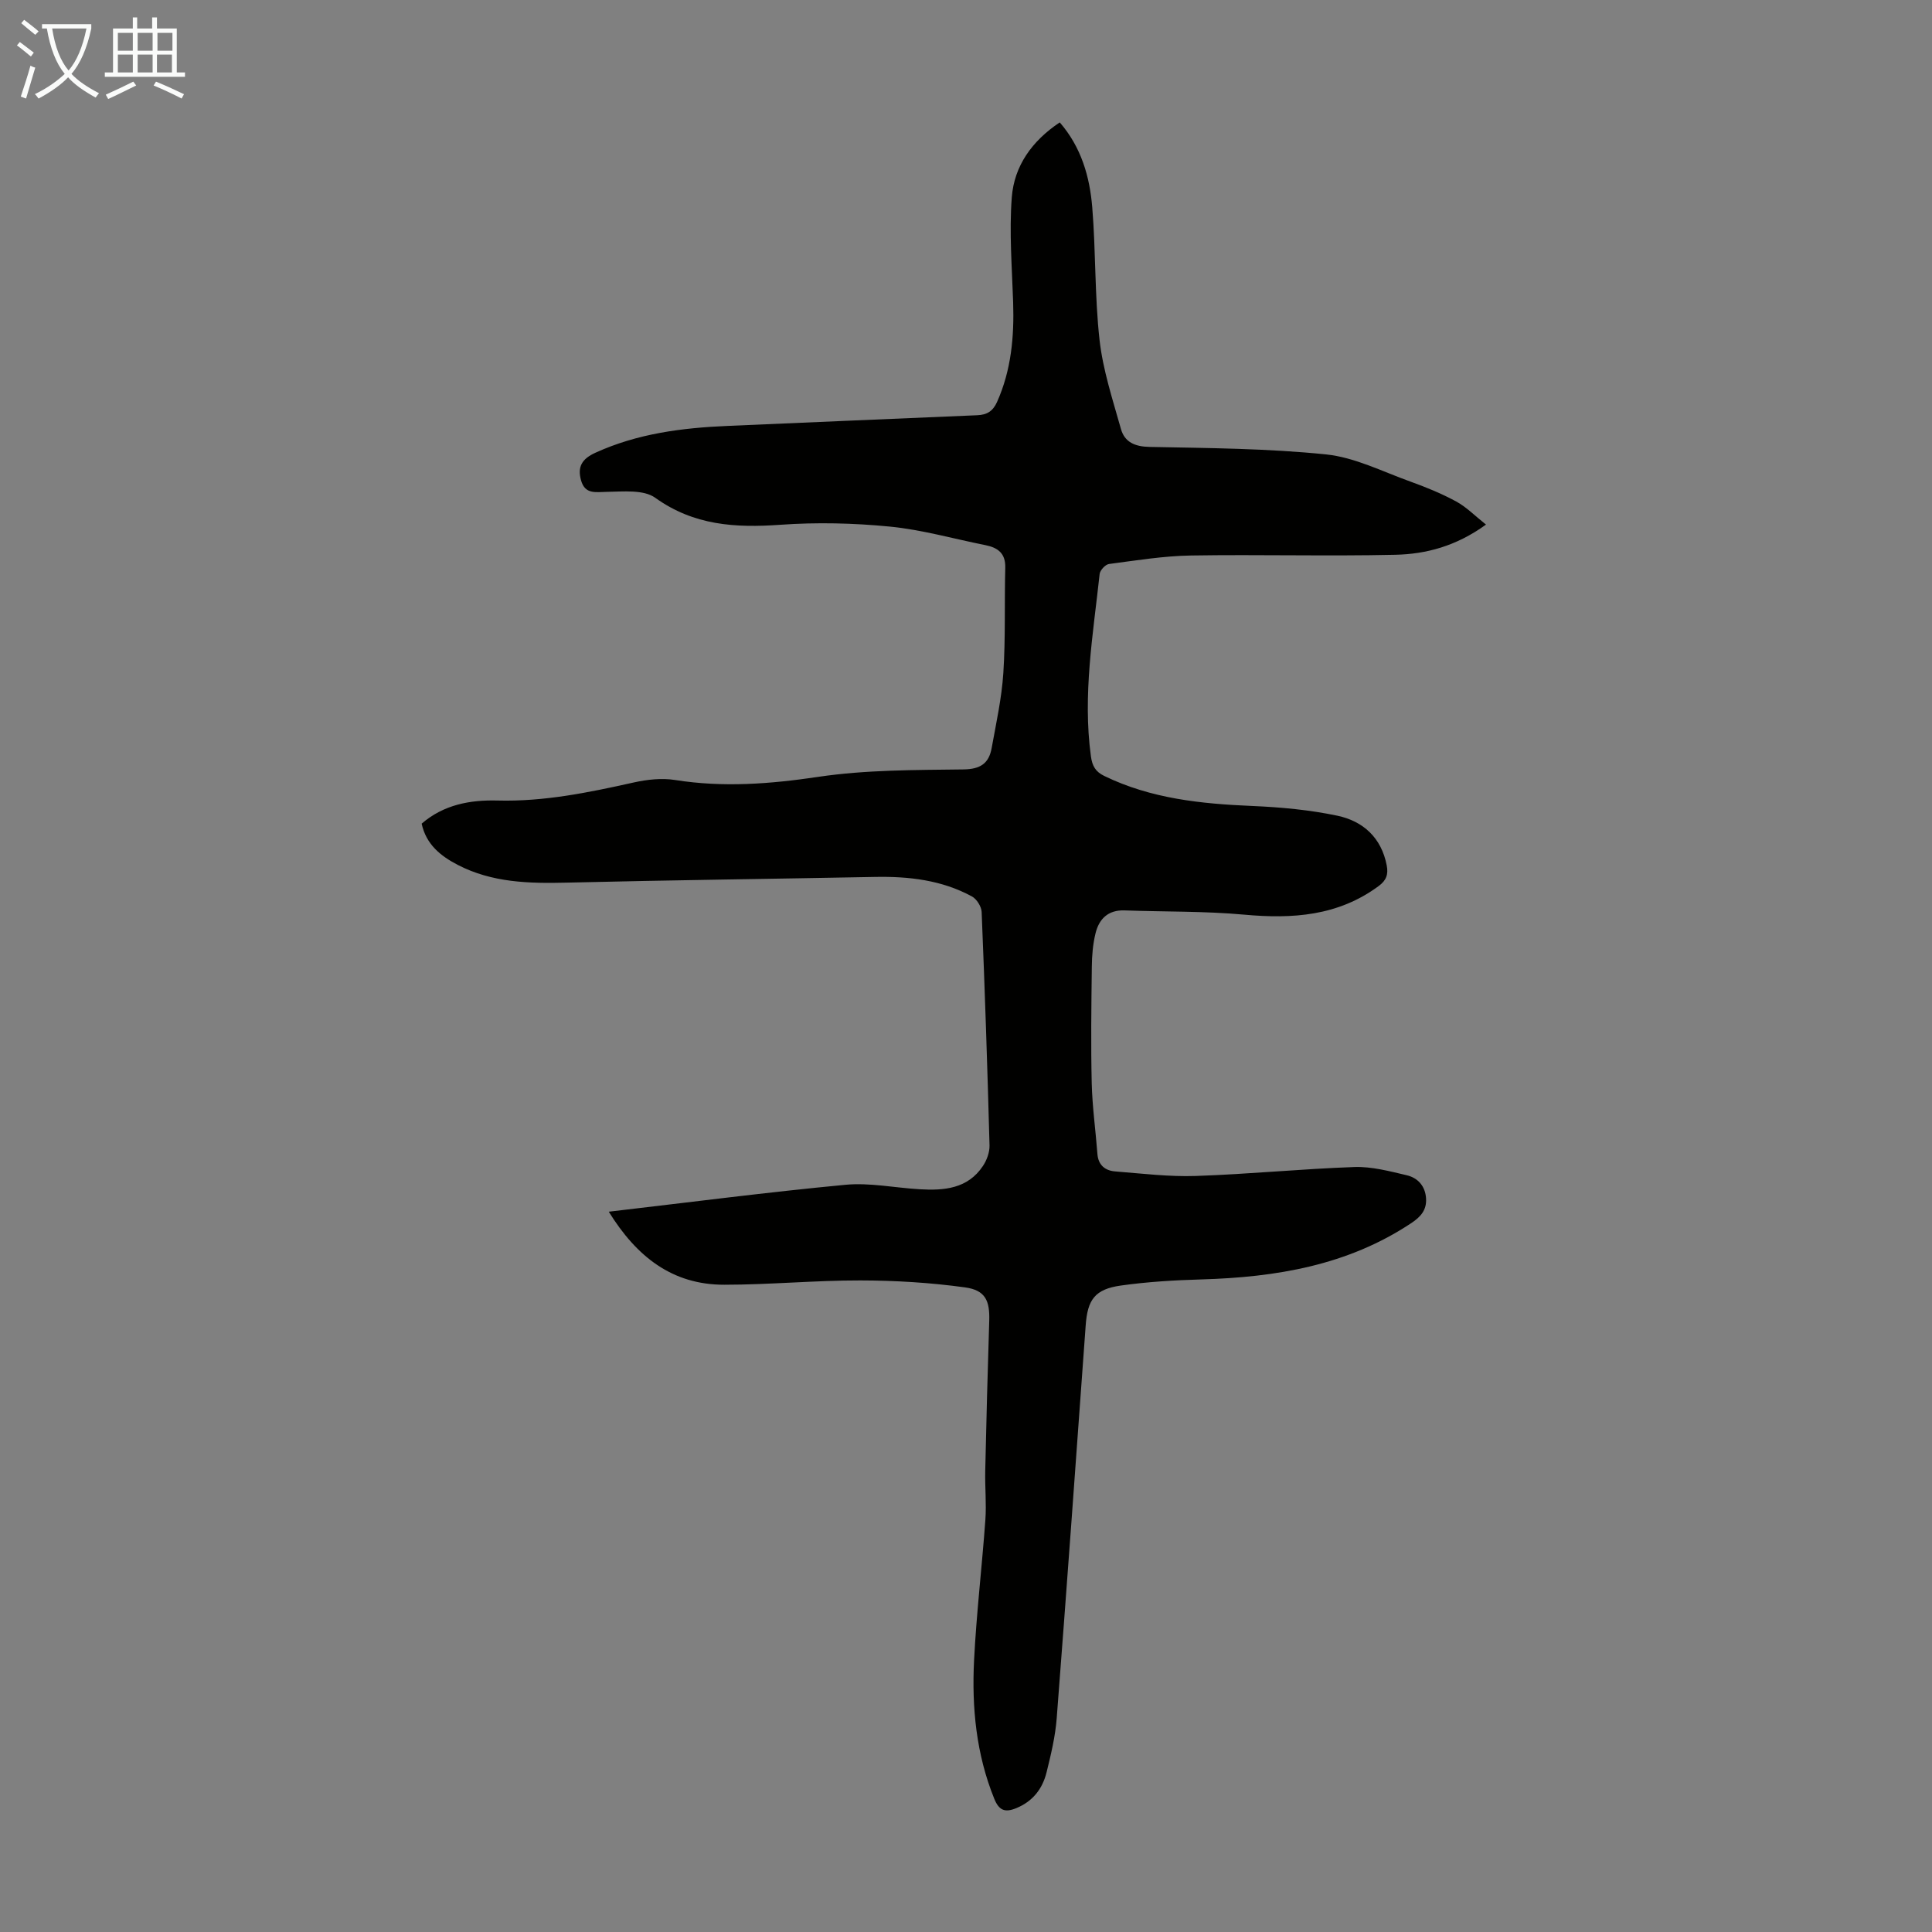 <svg enable-background="new 0 0 400 400" viewBox="0 0 400 400" xmlns="http://www.w3.org/2000/svg"><rect x="0" y="0" width="400" height="400" fill="#808080" stroke="none"/><path d="m126.04 250.87c16.74-1.95 32.83-4.04 48.97-5.57 5.04-.48 10.23.62 15.35.92 5.06.3 9.98-.07 13.14-4.81.81-1.21 1.41-2.86 1.37-4.28-.43-16.11-.97-32.22-1.63-48.32-.05-1.12-1.02-2.67-2.01-3.21-6.27-3.41-13.11-4.18-20.14-4.04-21.26.41-42.52.66-63.77 1.18-7.8.19-15.44.01-22.56-3.68-3.59-1.86-6.54-4.27-7.46-8.53 4.55-3.94 10.04-4.94 15.69-4.79 9.63.26 18.89-1.66 28.19-3.73 2.78-.62 5.81-.96 8.59-.52 9.96 1.58 19.69.83 29.64-.65 9.89-1.47 20.04-1.41 30.08-1.54 3.51-.05 5.25-1.26 5.82-4.41.93-5.16 2.08-10.33 2.42-15.55.47-7.24.21-14.53.4-21.8.08-3.01-1.55-4.16-4.14-4.68-6.57-1.31-13.08-3.18-19.71-3.83-7.52-.74-15.19-.92-22.73-.38-9.3.66-17.89.15-25.89-5.59-2.41-1.73-6.61-1.28-9.97-1.23-2.38.04-4.56.57-5.39-2.38-.78-2.79.16-4.43 2.96-5.71 8.75-3.99 17.98-5.16 27.42-5.56 17.21-.72 34.42-1.51 51.64-2.21 2.04-.08 3.25-.85 4.1-2.73 2.96-6.61 3.57-13.54 3.34-20.66-.24-7.24-.83-14.53-.28-21.73.5-6.48 4.16-11.66 9.93-15.51 4.46 5.14 6.21 11.25 6.73 17.6.75 9.13.49 18.36 1.51 27.45.7 6.23 2.72 12.34 4.43 18.43.77 2.73 2.89 3.65 5.94 3.71 12.18.24 24.42.31 36.52 1.55 5.95.61 11.68 3.55 17.45 5.62 3.26 1.17 6.49 2.49 9.52 4.14 2.1 1.14 3.84 2.94 6.15 4.77-6.24 4.51-12.45 6.11-18.8 6.25-14.08.32-28.18-.08-42.27.15-5.68.09-11.35 1.02-16.99 1.76-.74.1-1.84 1.28-1.93 2.06-1.36 12.54-3.54 25.04-1.81 37.75.28 2.02.95 3.19 2.76 4.07 9.7 4.72 20.08 5.77 30.66 6.22 5.89.25 11.84.8 17.59 2.01 5.34 1.12 9.14 4.55 10.24 10.31.35 1.83-.07 3.08-1.68 4.26-8.41 6.21-17.83 6.83-27.82 5.92-8.22-.75-16.52-.58-24.79-.88-3.4-.12-5.27 1.76-6 4.73-.55 2.24-.75 4.61-.77 6.93-.1 8.04-.21 16.09-.02 24.13.12 4.89.81 9.76 1.18 14.65.18 2.32 1.62 3.44 3.68 3.6 5.56.44 11.15 1.13 16.71.94 10.95-.37 21.88-1.47 32.83-1.85 3.59-.12 7.26.87 10.81 1.7 2.31.54 3.86 2.25 4.01 4.82.14 2.38-1.1 3.79-3.06 5.09-13.19 8.77-28.03 11.21-43.45 11.66-5.58.16-11.18.49-16.7 1.27-5.37.76-6.88 2.94-7.26 8.24-1.96 27.12-3.91 54.24-6 81.35-.29 3.76-1.19 7.51-2.1 11.19-.84 3.39-2.82 5.99-6.23 7.4-2.34.97-3.6.55-4.6-1.93-3.74-9.23-4.67-18.89-4.18-28.66.49-9.71 1.64-19.38 2.34-29.09.24-3.33-.1-6.7-.03-10.05.23-10.38.5-20.77.83-31.15.13-4.14-.77-6.34-5.01-6.92-7.16-.99-14.44-1.43-21.67-1.44-9.39-.02-18.78.89-28.17.89-10.77.02-18.16-5.8-23.92-15.12z" fill="#010100"/><g fill="#fafbfa"><path d="m6.4 11.7c-1-.8-1.9-1.6-2.9-2.3l.6-.7c.9.7 1.9 1.4 2.9 2.2zm-2.1 8.3c.7-2.1 1.4-4.2 2-6.4.2.1.6.3 1 .4-.7 2.3-1.3 4.4-1.9 6.4zm3-12.8c-1.1-.9-2.1-1.7-2.9-2.4l.6-.7c1 .8 2 1.5 3 2.4zm1.4-1.3v-.9h10.2v.9c-.9 4.2-2.3 7.3-4.1 9.4 1.3 1.4 3.2 2.7 5.7 4-.2.2-.4.5-.7.9-2.5-1.4-4.4-2.7-5.7-4.2-1.4 1.5-3.5 3-6.1 4.4 0 0 0 0-.1-.1-.3-.4-.5-.7-.7-.8 2.7-1.3 4.7-2.8 6.2-4.2-1.8-2.2-3-5.3-3.7-9.4zm9.2 0h-7.1c.6 3.8 1.7 6.7 3.4 8.7 1.7-2 2.9-4.8 3.7-8.7z"/><path d="m31.6 3.6h.9v2.3h4.1v9.1h1.7v.9h-16.6v-.9h1.7v-9.1h4.1v-2.3h.9v2.3h3.1v-2.3zm-4 13.3.6.8c-1.9.9-3.8 1.9-5.8 2.8-.2-.3-.3-.6-.5-.9 2-.9 3.9-1.8 5.7-2.7zm-3.2-10.1v3.7h3.1v-3.7zm0 4.5v3.7h3.1v-3.7zm4.1-4.5v3.7h3.1v-3.7zm0 4.5v3.7h3.1v-3.7zm9.1 9.1c-2.1-1.1-4.1-2-5.8-2.7l.5-.8c2.2.9 4.1 1.8 5.8 2.6zm-1.9-13.6h-3.1v3.7h3.1zm-3.2 4.5v3.7h3.1v-3.7z"/></g></svg>